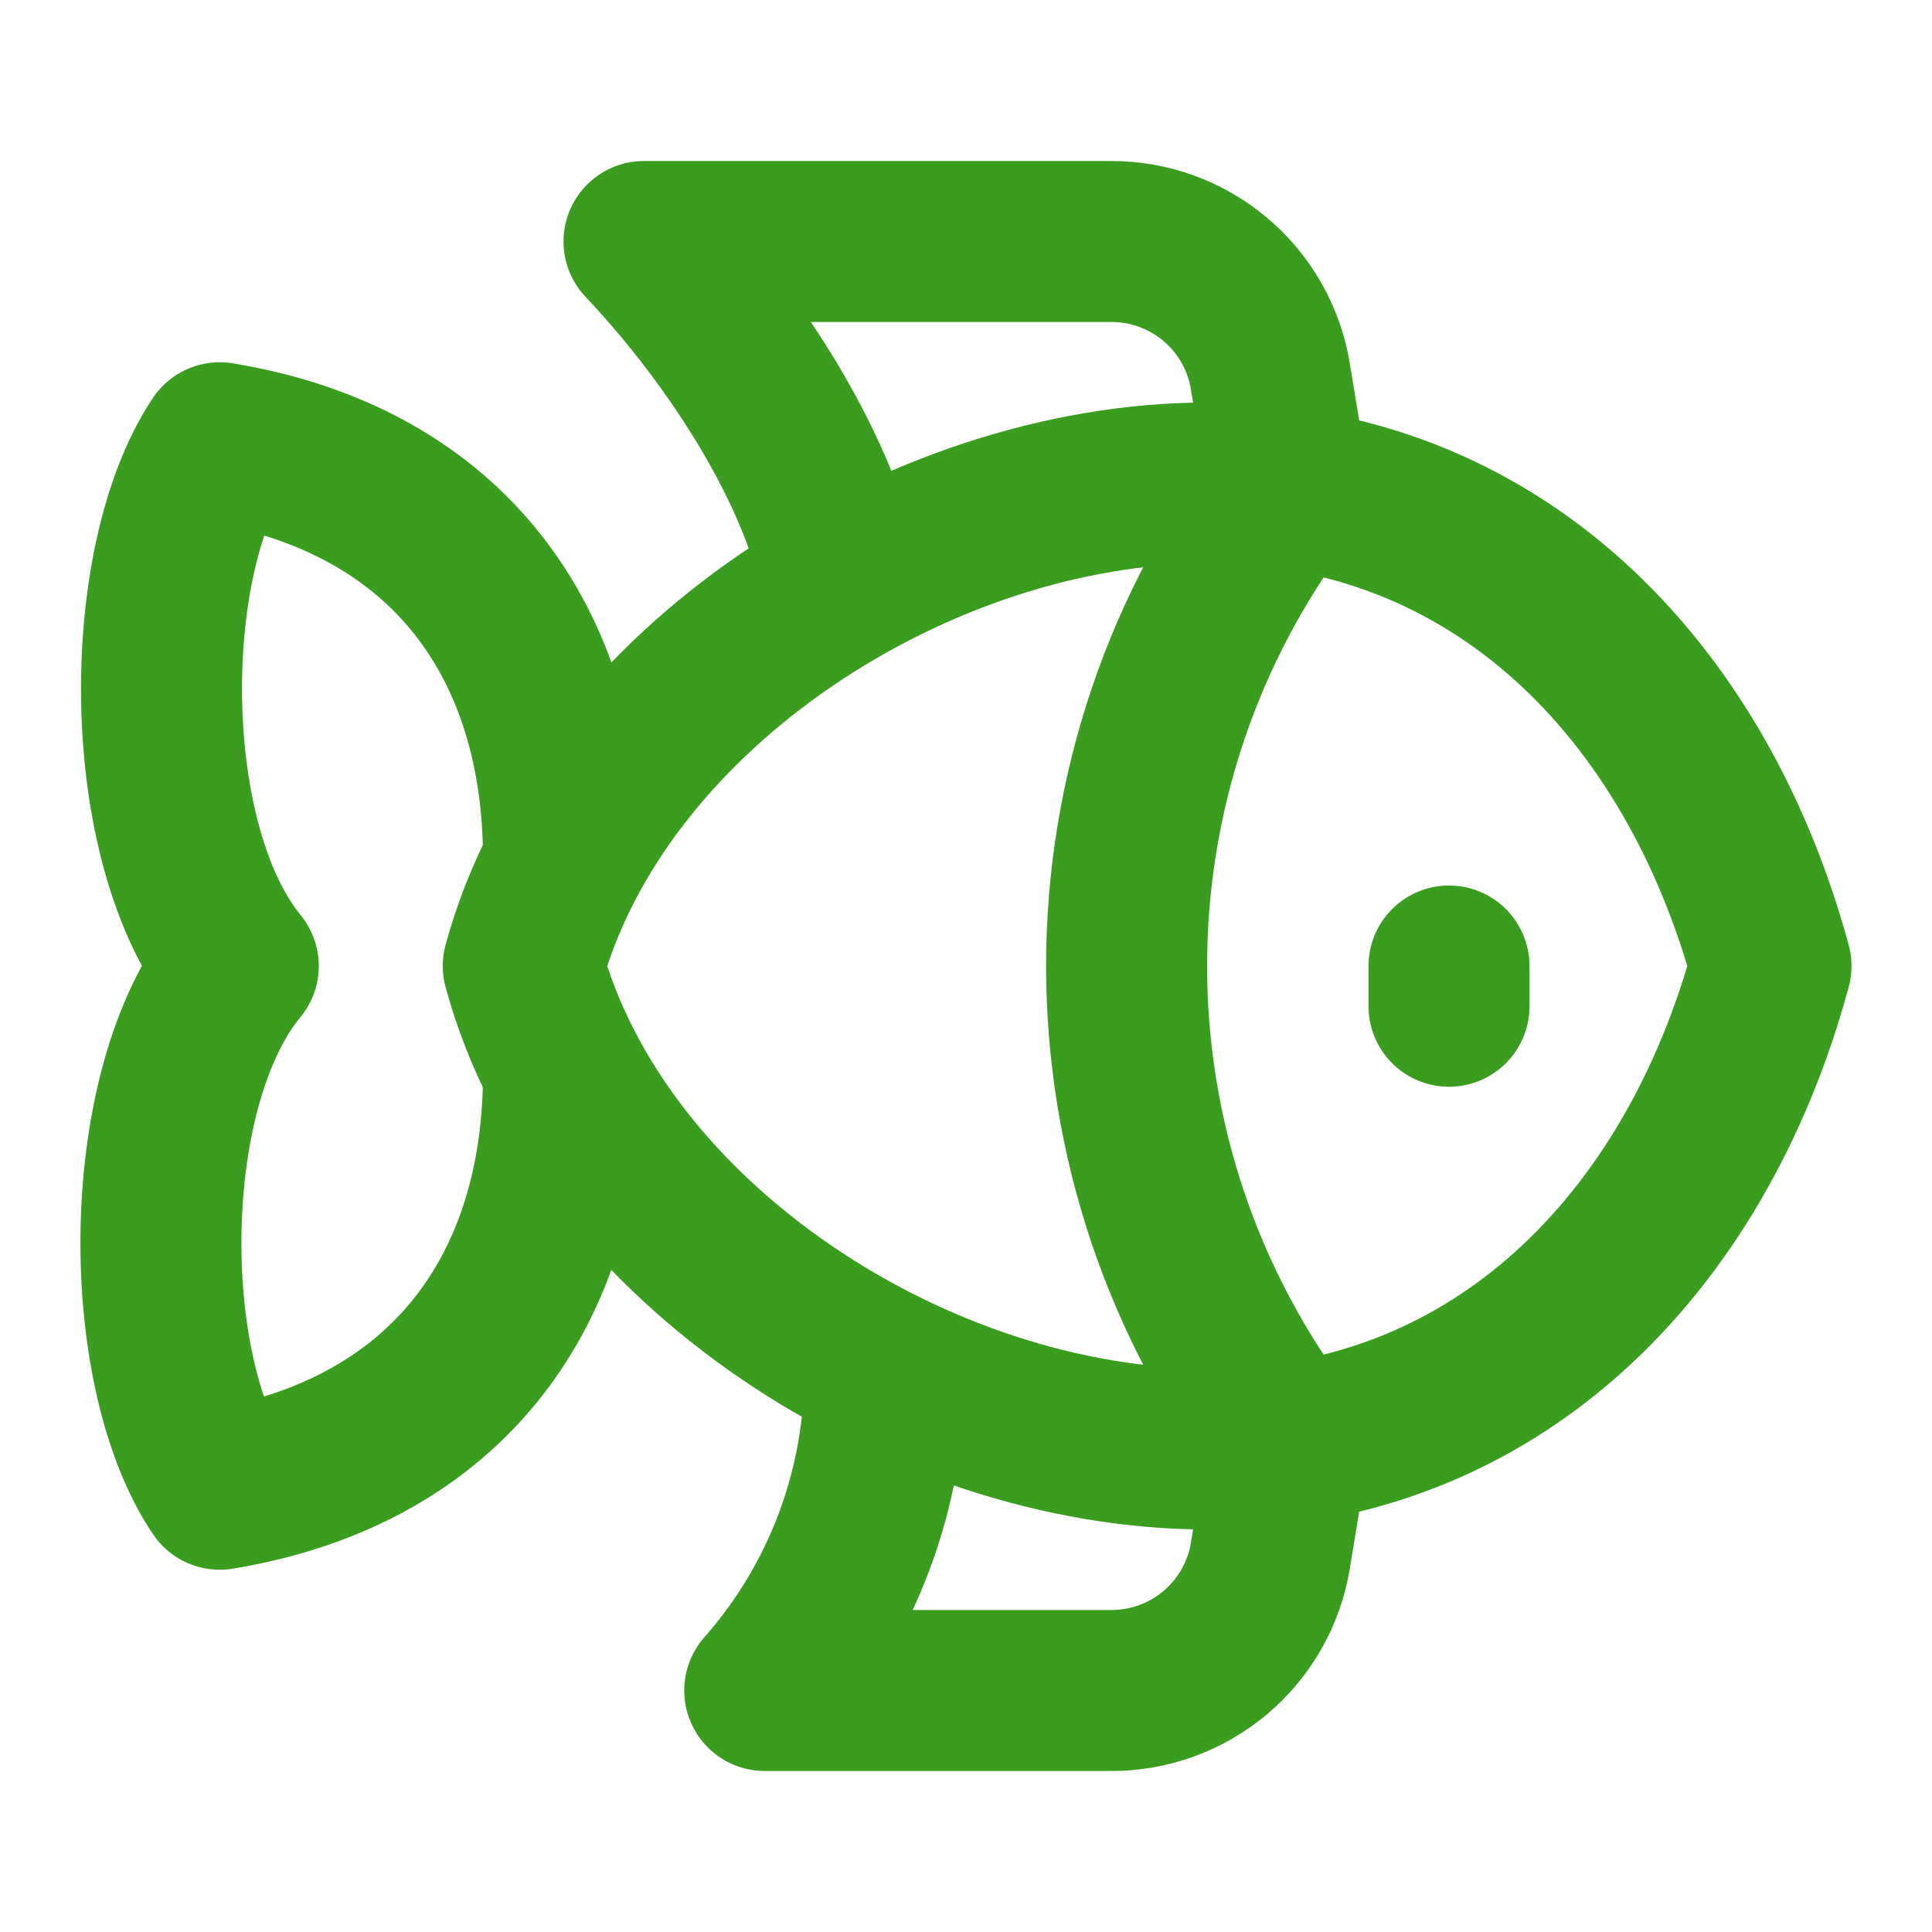 <svg width="24" height="24" viewBox="0 0 24 24" fill="none" xmlns="http://www.w3.org/2000/svg">
<g clip-path="url(#clip0_7010_6407)">
<path d="M6.5 12C7.44 8.54 11.44 6 15 6C18.56 6 21.06 8.54 22 12C21.06 15.47 18.56 18 15 18C11.44 18 7.44 15.47 6.5 12Z" stroke="#3B9D20" stroke-width="2" stroke-linecap="round" stroke-linejoin="round"/>
<path d="M18 12V12.5" stroke="#3B9D20" stroke-width="2" stroke-linecap="round" stroke-linejoin="round"/>
<path d="M16 17.93C14.699 16.227 13.995 14.143 13.995 12C13.995 9.857 14.699 7.773 16 6.07" stroke="#3B9D20" stroke-width="2" stroke-linecap="round" stroke-linejoin="round"/>
<path d="M7 10.67C7 8 5.58 5.97 2.73 5.5C1.73 7 1.73 10.5 2.96 12C1.72 13.5 1.72 17 2.73 18.5C5.58 18.03 7 16 7 13.33" stroke="#3B9D20" stroke-width="2" stroke-linecap="round" stroke-linejoin="round"/>
<path d="M10.46 7.26C10.2 5.88 9.17 4.24 8 3H13.8C14.274 2.998 14.734 3.165 15.097 3.471C15.46 3.777 15.702 4.202 15.78 4.67L16.01 6.07" stroke="#3B9D20" stroke-width="2" stroke-linecap="round" stroke-linejoin="round"/>
<path d="M16.01 17.93L15.78 19.33C15.702 19.798 15.46 20.223 15.097 20.529C14.734 20.835 14.274 21.002 13.8 21H9.5C10.469 19.901 10.999 18.485 10.99 17.02" stroke="#3B9D20" stroke-width="2" stroke-linecap="round" stroke-linejoin="round"/>
</g>
<defs>
<clipPath id="clip0_7010_6407">
<rect width="24" height="24" fill="white"/>
</clipPath>
</defs>
</svg>
